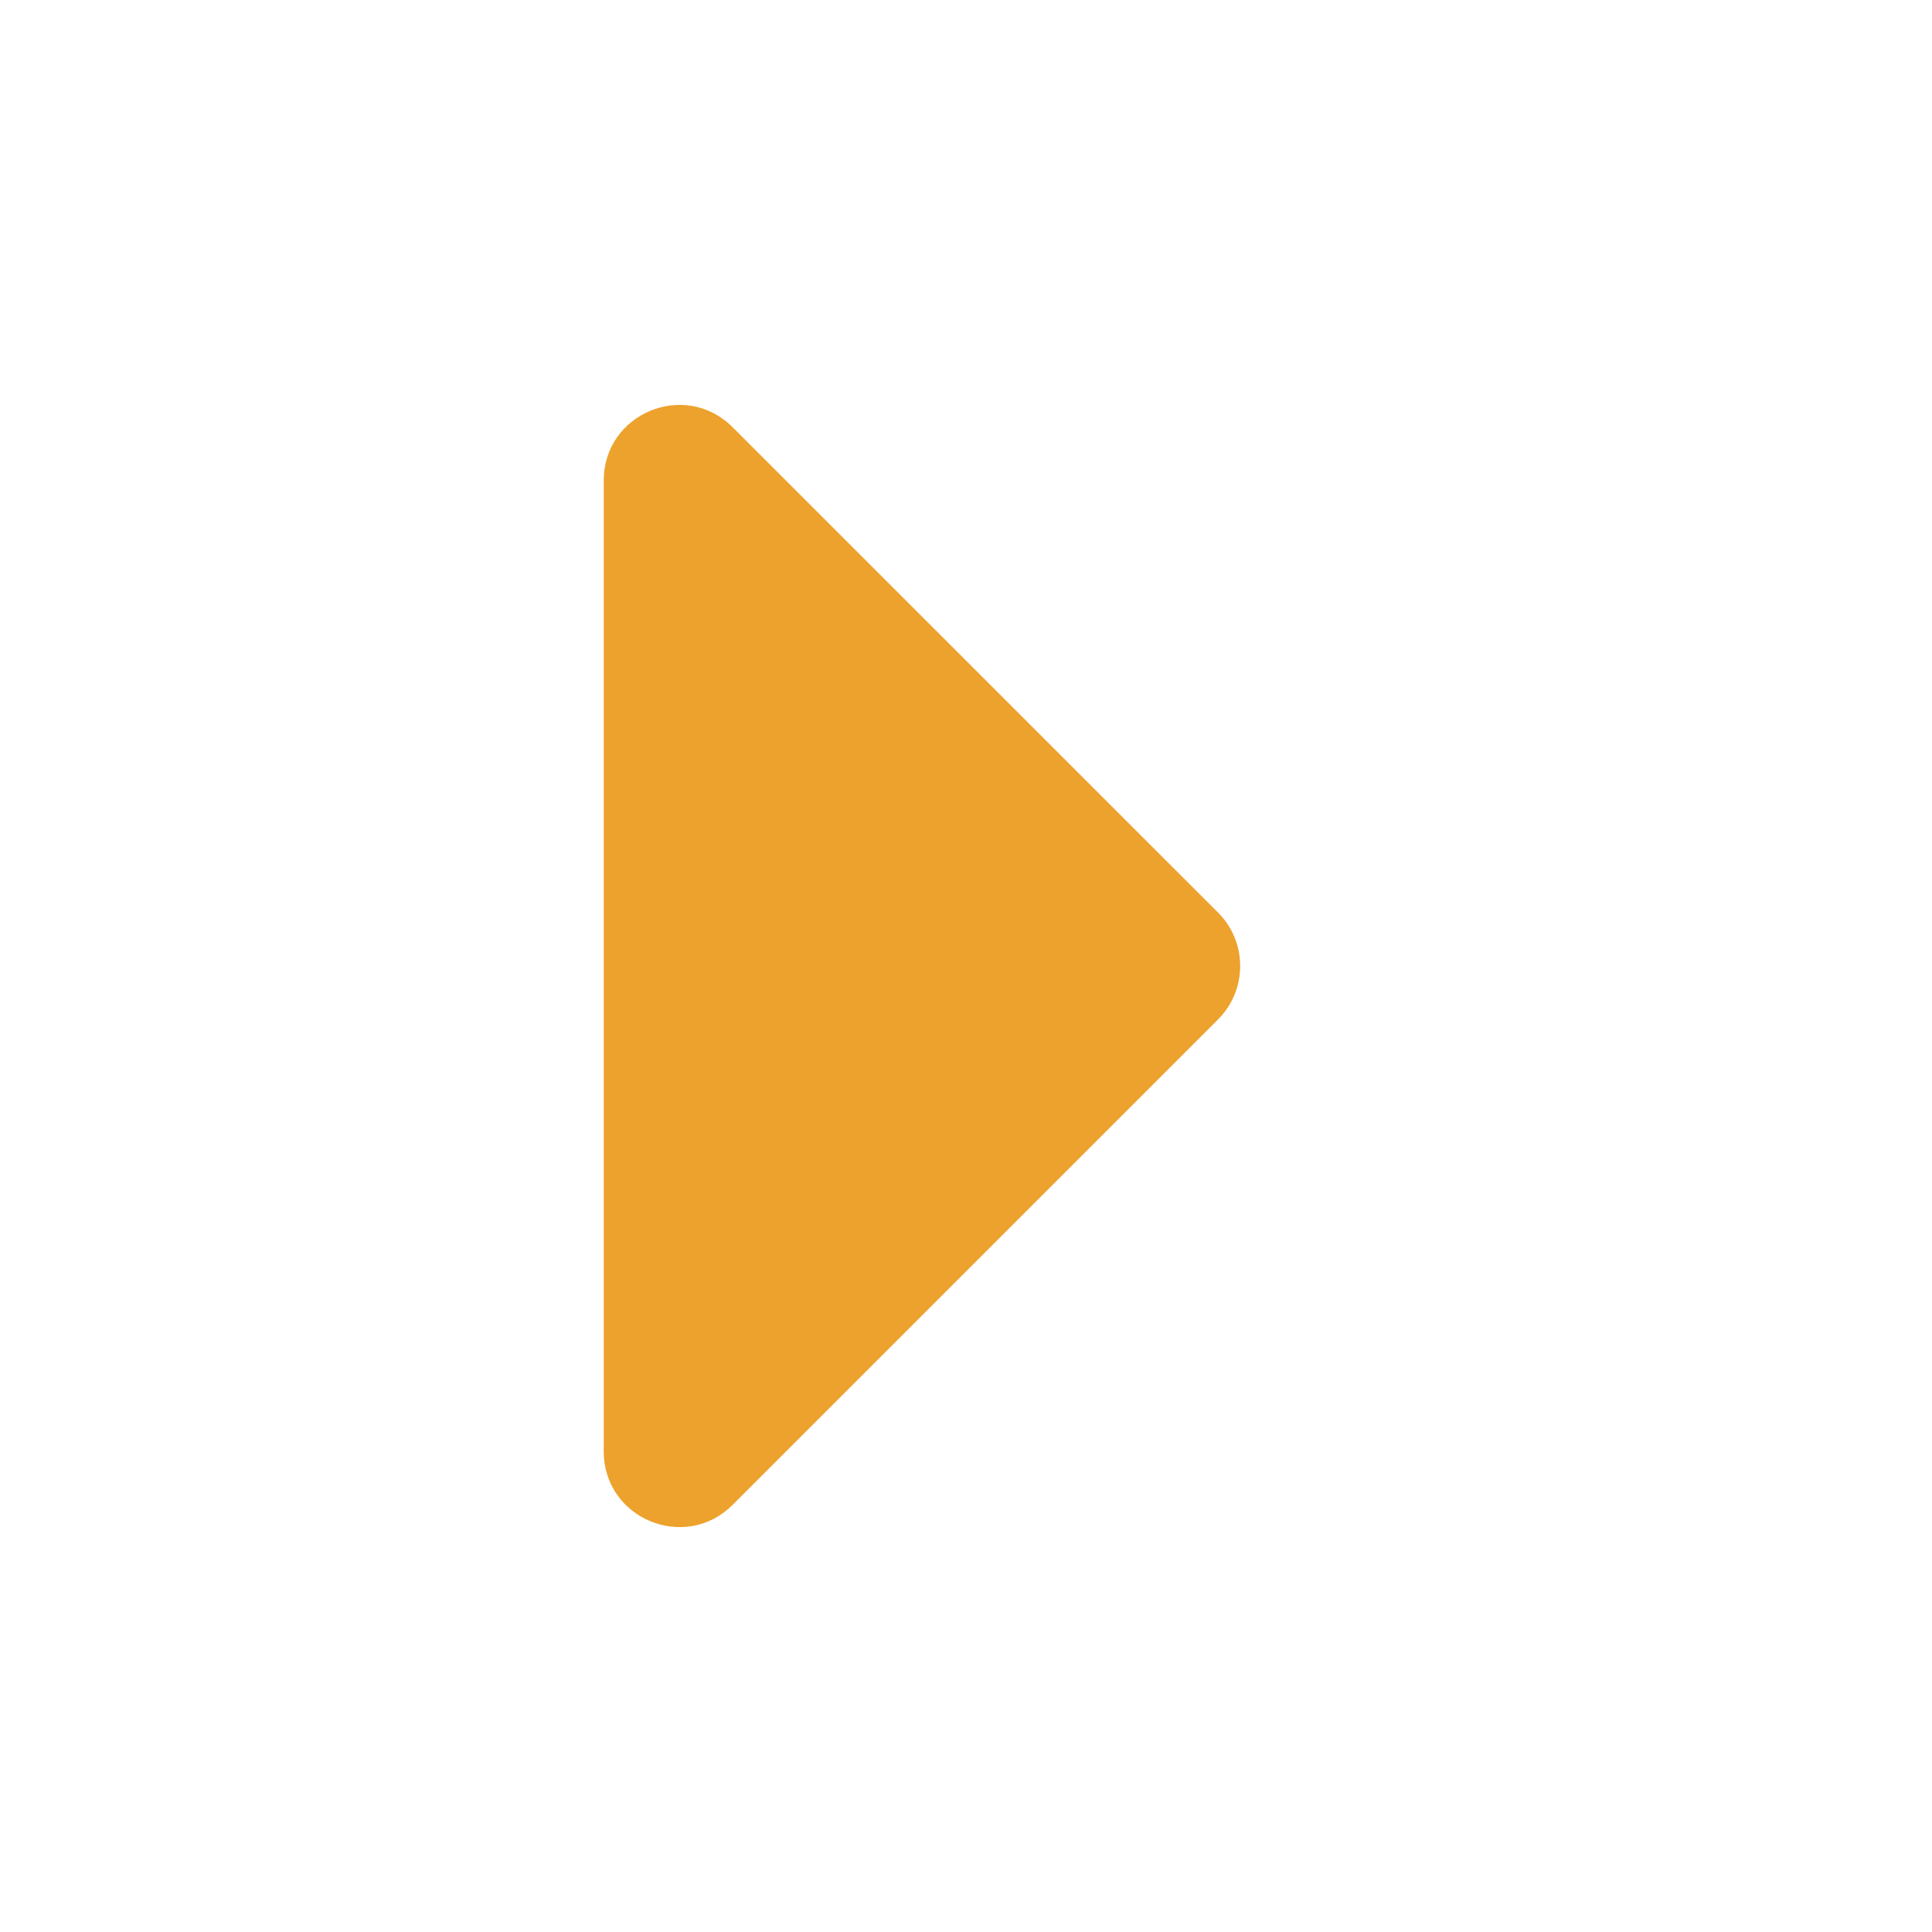 <svg width="18" height="18" viewBox="0 0 18 18" fill="none" xmlns="http://www.w3.org/2000/svg">
<path d="M5.625 13.523V4.477C5.625 3.85 6.382 3.537 6.825 3.98L11.349 8.503C11.623 8.777 11.623 9.223 11.349 9.497L6.825 14.021C6.382 14.463 5.625 14.15 5.625 13.523Z" fill="#EDA22D"/>
</svg>
